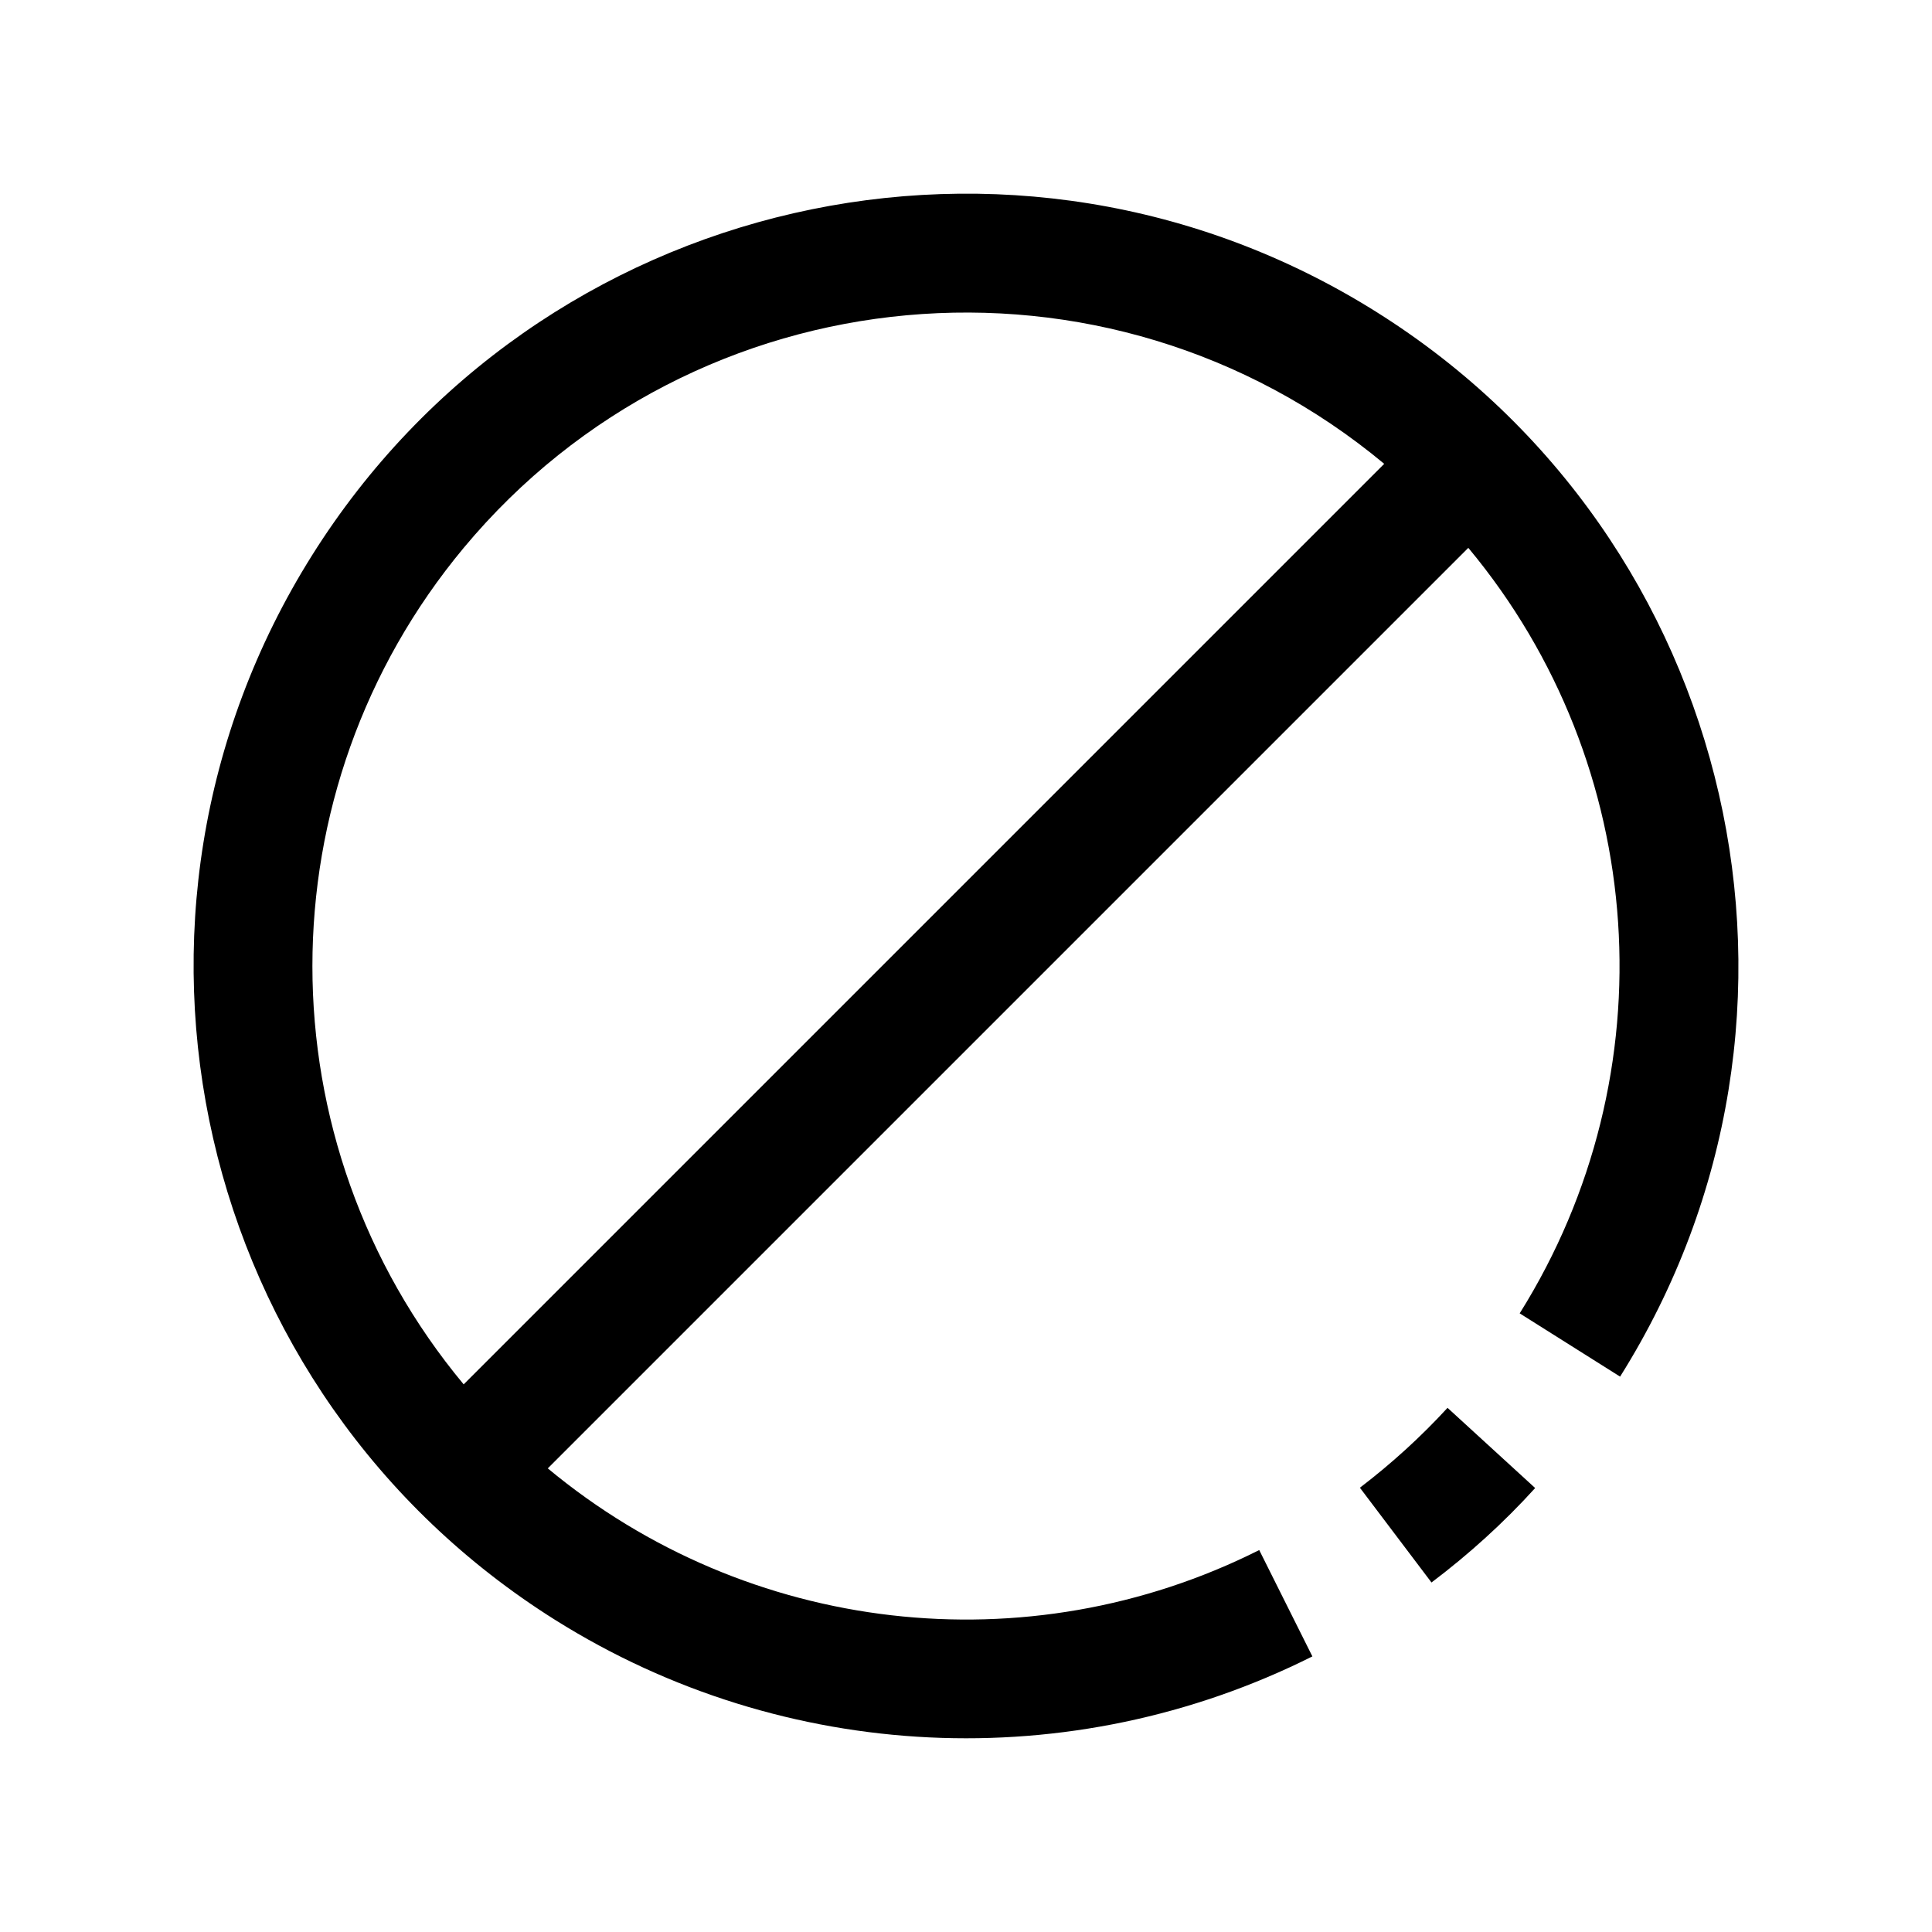 <?xml version="1.0" encoding="UTF-8"?>
<!-- Uploaded to: ICON Repo, www.iconrepo.com, Generator: ICON Repo Mixer Tools -->
<svg fill="#000000" width="800px" height="800px" version="1.1" viewBox="144 144 512 512" xmlns="http://www.w3.org/2000/svg">
 <g>
  <path d="m508.79 226.69c95.723 60.062 124.69 186.41 64.551 282.13l-26.609-16.766c39.754-63.457 34.32-145.32-13.617-202.87l-243.95 243.95c52.98 44.004 126.98 52.586 188.54 21.648l14.09 28.184c-63.922 32.031-139.96 28.41-200.58-9.613-95.723-60.062-124.69-186.33-64.551-282.13 60.062-95.715 186.33-124.68 282.13-64.535zm-241.91 284.18 243.95-243.95c-73.523-61.164-182.71-51.246-243.95 22.277-53.453 64.234-53.453 157.44 0 221.68z"/>
  <path d="m527.61 517.09 23.223 21.254c-8.344 9.211-17.555 17.547-27.473 25.031l-18.973-25.113c8.344-6.371 16.137-13.457 23.223-21.172z"/>
 </g>
</svg>